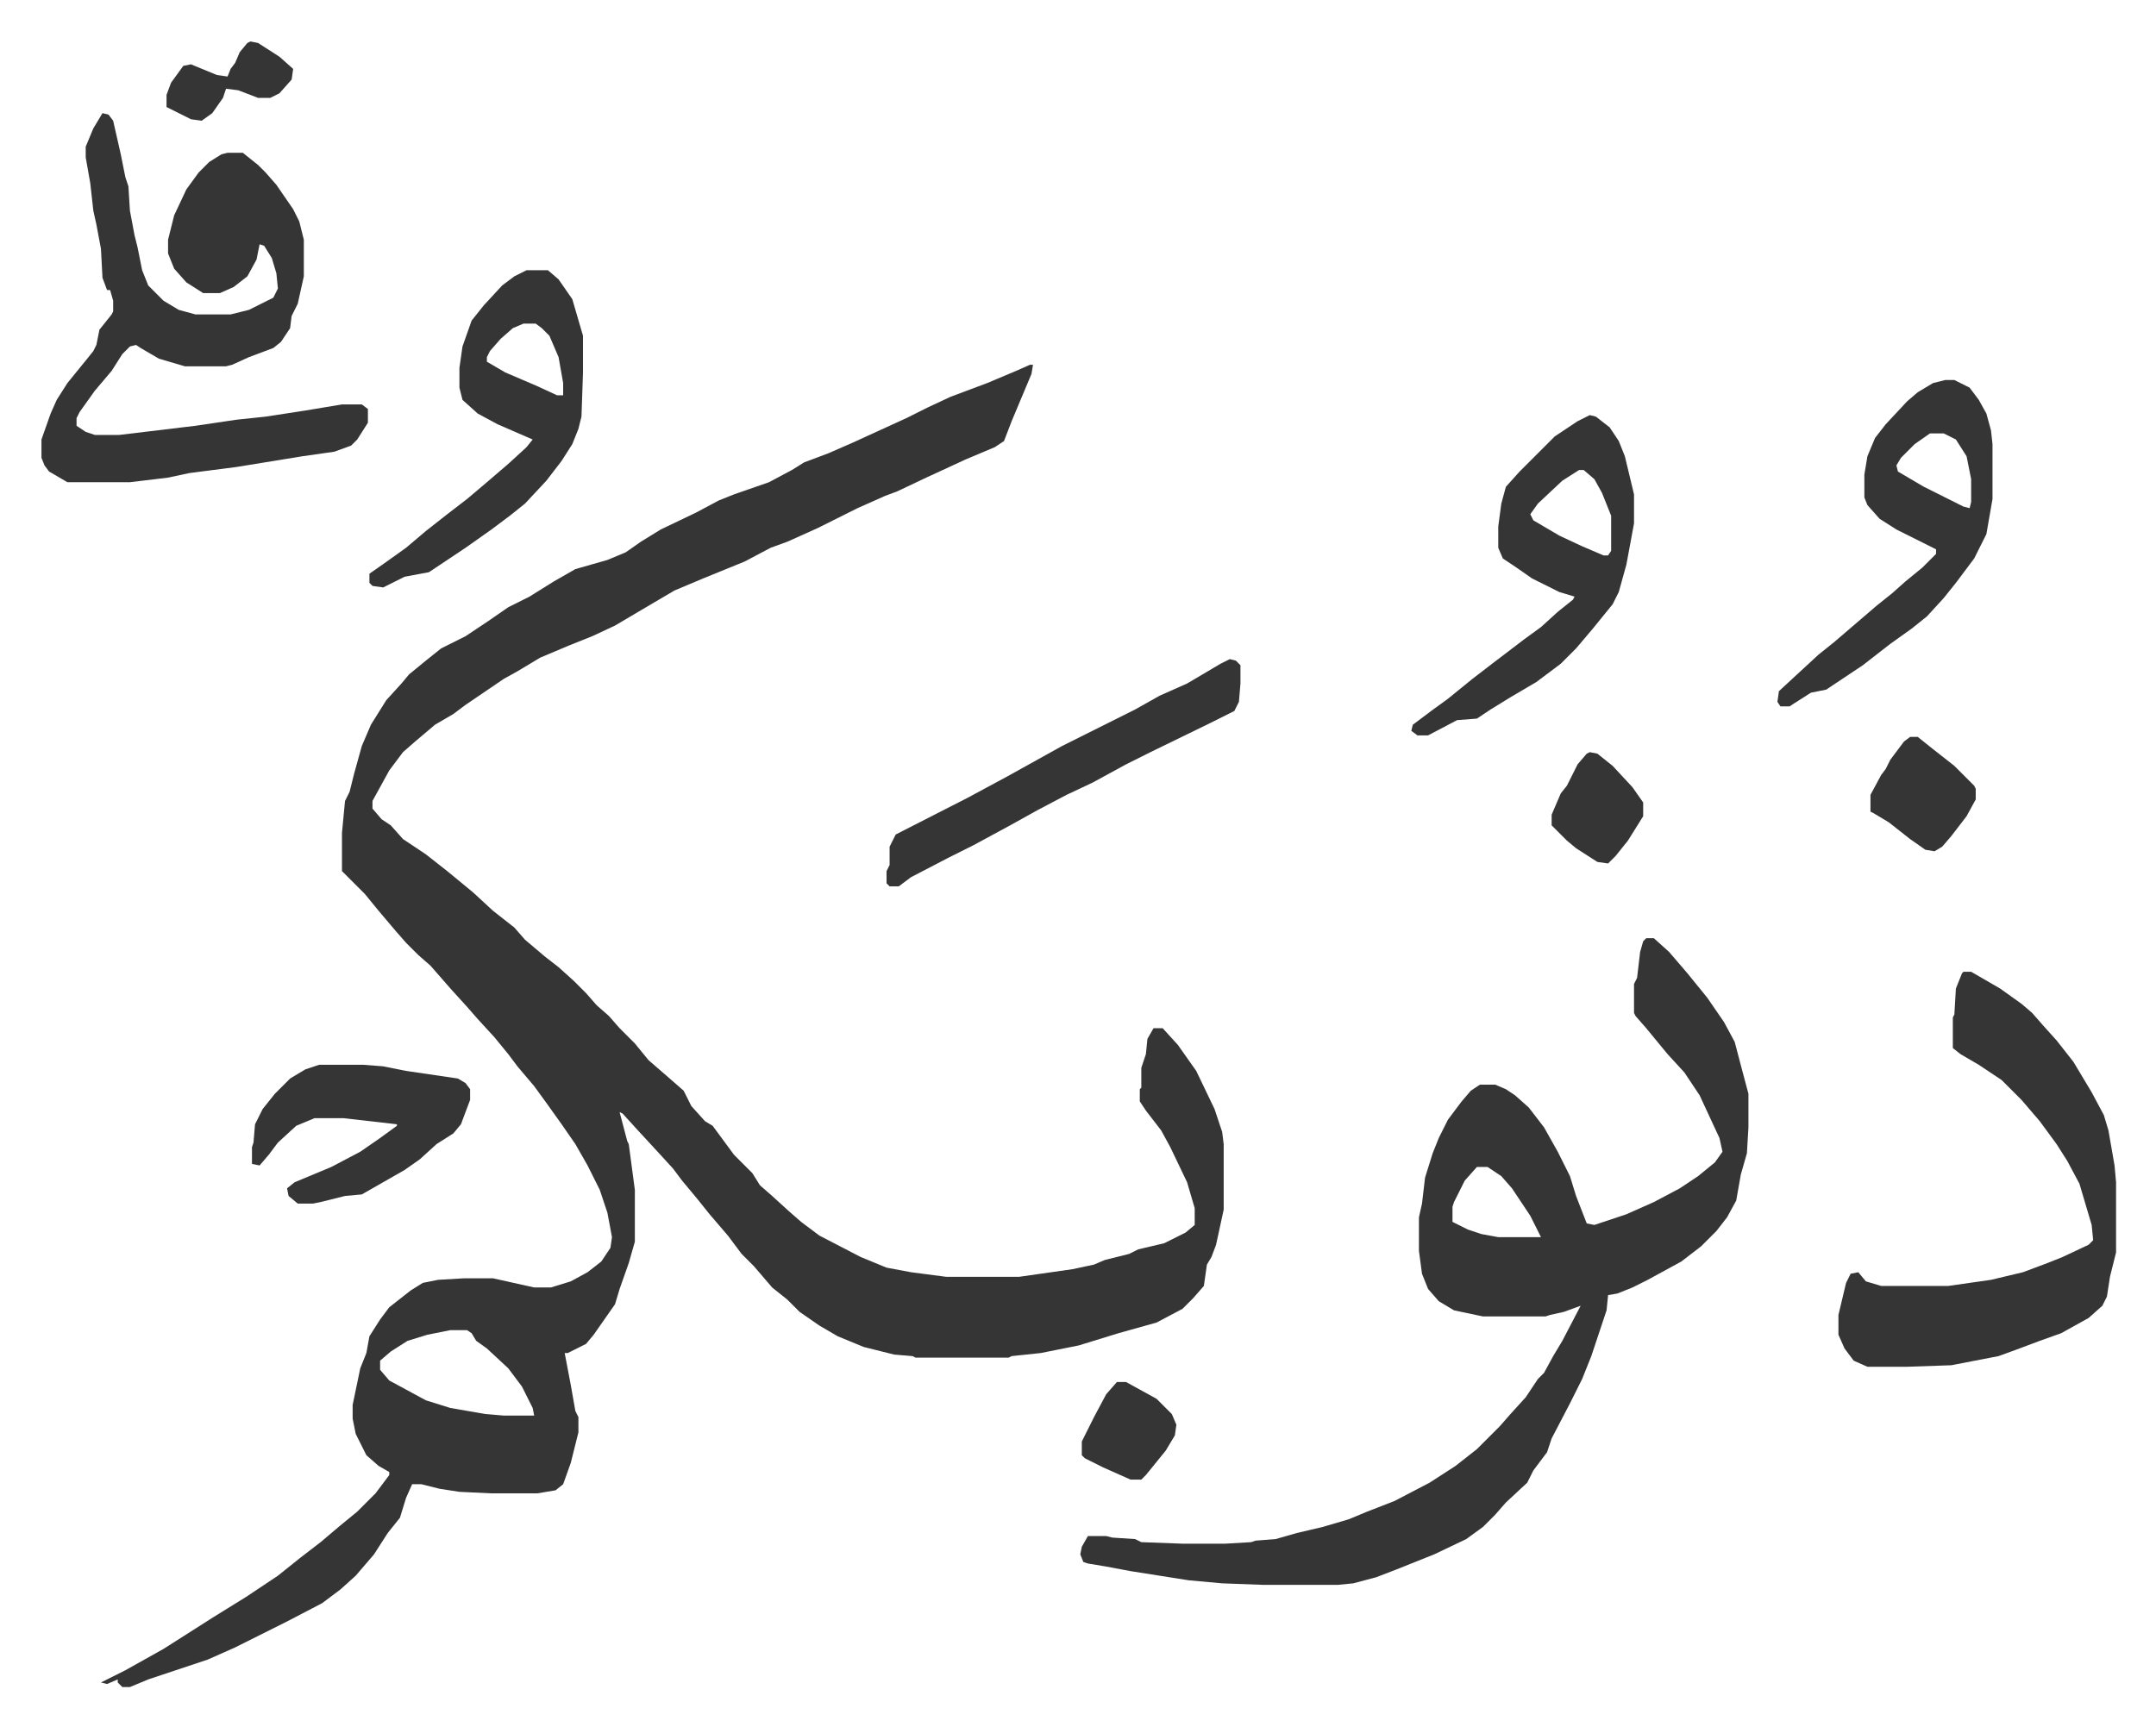 <svg xmlns="http://www.w3.org/2000/svg" role="img" viewBox="-27.18 75.82 1413.36 1132.36"><path fill="#353535" id="rule_normal" d="M648 315h2l-1 6-13 31-5 13-6 4-19 8-26 12-19 9-8 3-18 8-14 7-12 6-20 9-11 4-17 9-27 11-19 8-17 10-22 13-15 7-15 6-19 8-15 9-9 5-25 17-8 6-12 7-13 11-8 7-9 12-11 20v5l6 7 6 4 8 9 15 10 14 11 17 14 13 12 14 11 7 8 13 11 9 7 10 9 8 8 7 8 8 7 7 8 10 10 9 11 15 13 8 7 5 10 9 10 5 3 14 19 12 12 5 8 8 7 11 10 8 7 12 9 27 14 17 7 16 3 23 3h48l35-5 14-3 7-3 16-4 6-3 17-4 14-7 6-5v-11l-5-17-11-23-6-11-10-13-4-6v-8l1-1v-13l3-9 1-10 4-7h6l10 11 12 17 12 25 5 15 1 8v43l-5 23-3 8-3 5-2 14-7 8-7 7-17 9-25 7-26 8-25 5-19 2-2 1h-61l-2-1-12-1-20-5-17-7-12-7-13-9-8-8-10-8-12-14-8-8-9-12-12-14-8-10-10-12-6-8-11-12-12-13-10-11-2-1 5 19 1 2 4 30v34l-4 14-6 17-3 10-14 20-5 6-12 6h-2l4 21 3 17 2 4v10l-5 20-5 14-5 4-12 2h-30l-21-1-13-2-12-3h-6l-4 9-4 13-8 10-9 14-12 14-10 9-12 9-23 12-34 17-18 8-30 10-9 3-12 5h-5l-3-3v-2l-7 3-4-1 16-8 25-14 11-7 11-7 11-7 21-13 21-14 15-12 13-10 13-11 11-9 12-12 9-12v-2l-7-4-8-7-7-14-2-10v-9l5-24 4-10 2-11 7-11 6-8 14-11 8-5 10-2 17-1h19l27 6h11l13-4 11-6 9-7 6-9 1-7-3-16-5-15-8-16-8-14-9-13-10-14-8-11-11-13-6-8-9-11-11-12-7-8-10-11-7-8-7-8-8-7-8-8-7-8-11-13-9-11-15-15v-25l2-21 3-6 3-12 5-18 6-14 10-16 10-11 5-6 11-9 10-8 16-8 15-10 13-9 14-7 16-10 14-8 21-6 12-5 10-7 13-8 23-11 15-8 10-4 23-8 15-8 8-5 16-6 16-7 35-16 14-7 15-7 24-9 19-8zM268 948l-15 3-13 4-11 7-7 6v6l6 7 24 13 16 5 23 4 12 1h20l-1-5-7-14-9-12-14-13-7-5-3-5-3-2zm784-257h5l10 9 12 14 13 16 11 16 7 13 5 19 4 15v22l-1 17-4 14-3 17-6 11-7 9-10 10-13 10-22 12-10 5-10 4-6 1-1 10-10 30-6 15-8 16-12 23-3 9-9 12-4 8-14 13-7 8-8 8-11 8-21 10-25 10-13 5-15 4-10 1h-49l-27-1-22-2-38-6-16-3-12-2-3-1-2-5 1-5 4-7h12l4 1 15 1 4 2 27 1h28l17-1 3-1 13-1 14-4 17-4 17-5 12-5 18-7 23-12 17-11 14-11 15-15 7-8 10-11 8-12 4-4 6-11 6-10 12-23-11 4-9 2-3 1h-41l-19-4-10-6-7-8-4-10-2-15v-22l2-9 2-17 5-16 4-10 6-12 9-12 6-7 6-4h10l7 3 6 4 9 8 10 13 9 16 8 16 4 13 7 18 5 1 21-7 18-8 17-9 12-8 11-9 5-7-2-9-13-28-10-15-11-12-14-17-7-8-1-2v-19l2-4 2-17 2-7zM941 841l-8 9-7 14-1 3v10l10 5 9 3 11 2h28l-7-14-12-18-7-8-9-6zM40 150l4 1 3 4 5 22 3 15 2 6 1 16 3 16 2 8 3 15 4 10 10 10 10 6 11 3h23l12-3 16-8 3-6-1-10-3-10-5-8-3-1-2 10-6 11-9 7-9 4h-11l-11-7-8-9-4-10v-9l4-16 8-17 8-11 7-7 8-5 4-1h10l10 8 5 5 7 8 11 16 4 8 3 12v24l-4 18-4 8-1 8-6 9-5 4-16 6-11 5-4 1H94l-17-5-12-7-3-2-4 1-5 5-7 11-11 13-10 14-2 4v5l6 4 6 2h16l50-6 27-4 19-2 26-4 24-4h13l4 3v9l-7 11-4 4-11 4-21 3-43 7-31 4-14 3-25 3H17l-12-7-3-4-2-5v-12l6-17 4-9 7-11 13-16 4-5 2-4 2-10 8-10 1-2v-7l-2-7h-2l-3-8-1-19-3-16-2-9-2-18-3-17v-7l5-12zm1220 563h5l19 11 14 10 7 6 7 8 9 10 11 14 12 20 8 15 3 10 4 23 1 11v46l-4 16-2 13-3 6-9 8-18 10-14 5-16 6-11 4-31 6-29 1h-26l-9-4-6-8-4-9v-13l5-21 3-6 5-1 5 6 10 3h44l28-4 21-5 16-6 10-4 17-8 3-3-1-10-8-27-8-15-7-11-11-15-12-14-13-13-15-10-12-7-5-4v-20l1-2 1-17 4-10zm-245-365l4 1 9 7 6 9 4 10 6 25v19l-5 27-5 18-4 8-13 16-11 13-10 10-16 12-17 10-13 8-9 6-13 1-19 10h-7l-4-3 1-4 12-9 11-8 16-13 13-10 21-16 11-8 11-10 10-8 1-2-10-3-10-5-8-4-10-7-9-6-3-7v-14l2-15 3-11 9-10 23-23 15-10zm-7 36l-11 7-16 15-5 7 2 4 17 10 15 7 14 6h3l2-3v-23l-6-15-5-9-7-6z"/><path fill="#353535" id="rule_normal" d="M1248 325h6l10 5 6 8 5 9 3 11 1 9v36l-4 23-8 16-12 16-8 10-11 12-10 8-14 10-18 14-18 12-6 4-10 2-11 7-3 2h-6l-2-3 1-7 13-12 13-12 10-8 14-12 14-12 10-8 9-8 11-9 9-9v-3l-26-13-11-7-8-9-2-5v-15l2-12 5-12 7-9 14-15 7-6 10-6zm-10 35l-10 7-9 9-3 5 1 4 17 10 26 13 4 1 1-4v-15l-3-15-7-11-8-4zM318 253h14l7 6 9 13 7 24v24l-1 29-2 8-4 10-7 11-10 13-14 15-10 8-12 9-17 12-15 10-9 6-16 3-14 7-7-1-2-2v-6l10-7 14-10 13-11 14-11 13-10 13-11 14-12 12-11 4-5-23-10-13-7-10-9-2-8v-13l2-14 6-17 8-10 12-13 8-6zm-2 35l-7 3-8 7-7 8-2 4v3l12 7 21 9 13 6h4v-8l-3-17-6-14-5-5-4-3zm463 220l4 1 3 3v12l-1 12-3 6-16 8-39 19-16 8-22 12-17 8-19 10-18 10-24 13-16 8-25 13-8 6h-6l-2-2v-8l2-4v-12l4-8 47-24 26-14 18-10 18-10 16-8 32-16 16-9 18-8 22-13zM182 774h29l13 1 15 3 34 5 5 3 3 4v7l-6 16-5 6-11 7-11 10-10 7-28 16-11 1-16 4-5 1h-10l-6-5-1-5 5-4 24-10 19-10 13-9 11-8v-1l-35-4h-19l-12 5-12 11-6 8-6 7-5-1v-11l1-3 1-12 5-10 8-10 10-10 10-6zm1043-215h5l10 8 14 11 13 13 1 2v7l-6 11-10 13-6 7-5 3-6-1-10-7-14-11-10-6-2-1v-11l7-13 3-4 3-6 9-12zm-210 10l5 1 10 8 13 14 7 10v9l-10 16-8 10-5 5-7-1-14-9-6-5-5-5-5-5v-7l6-14 4-5 7-14 6-7zM705 982h6l20 11 10 10 3 7-1 7-6 10-13 16-3 3h-7l-18-8-12-6-2-2v-9l8-16 8-15zM137 103l5 1 14 9 9 8-1 7-8 9-6 3h-8l-13-5-8-1-2 6-7 10-7 5-7-1-16-8v-8l3-8 8-11 5-1 17 7 7 1 2-5 3-4 3-7 5-6z"/></svg>
